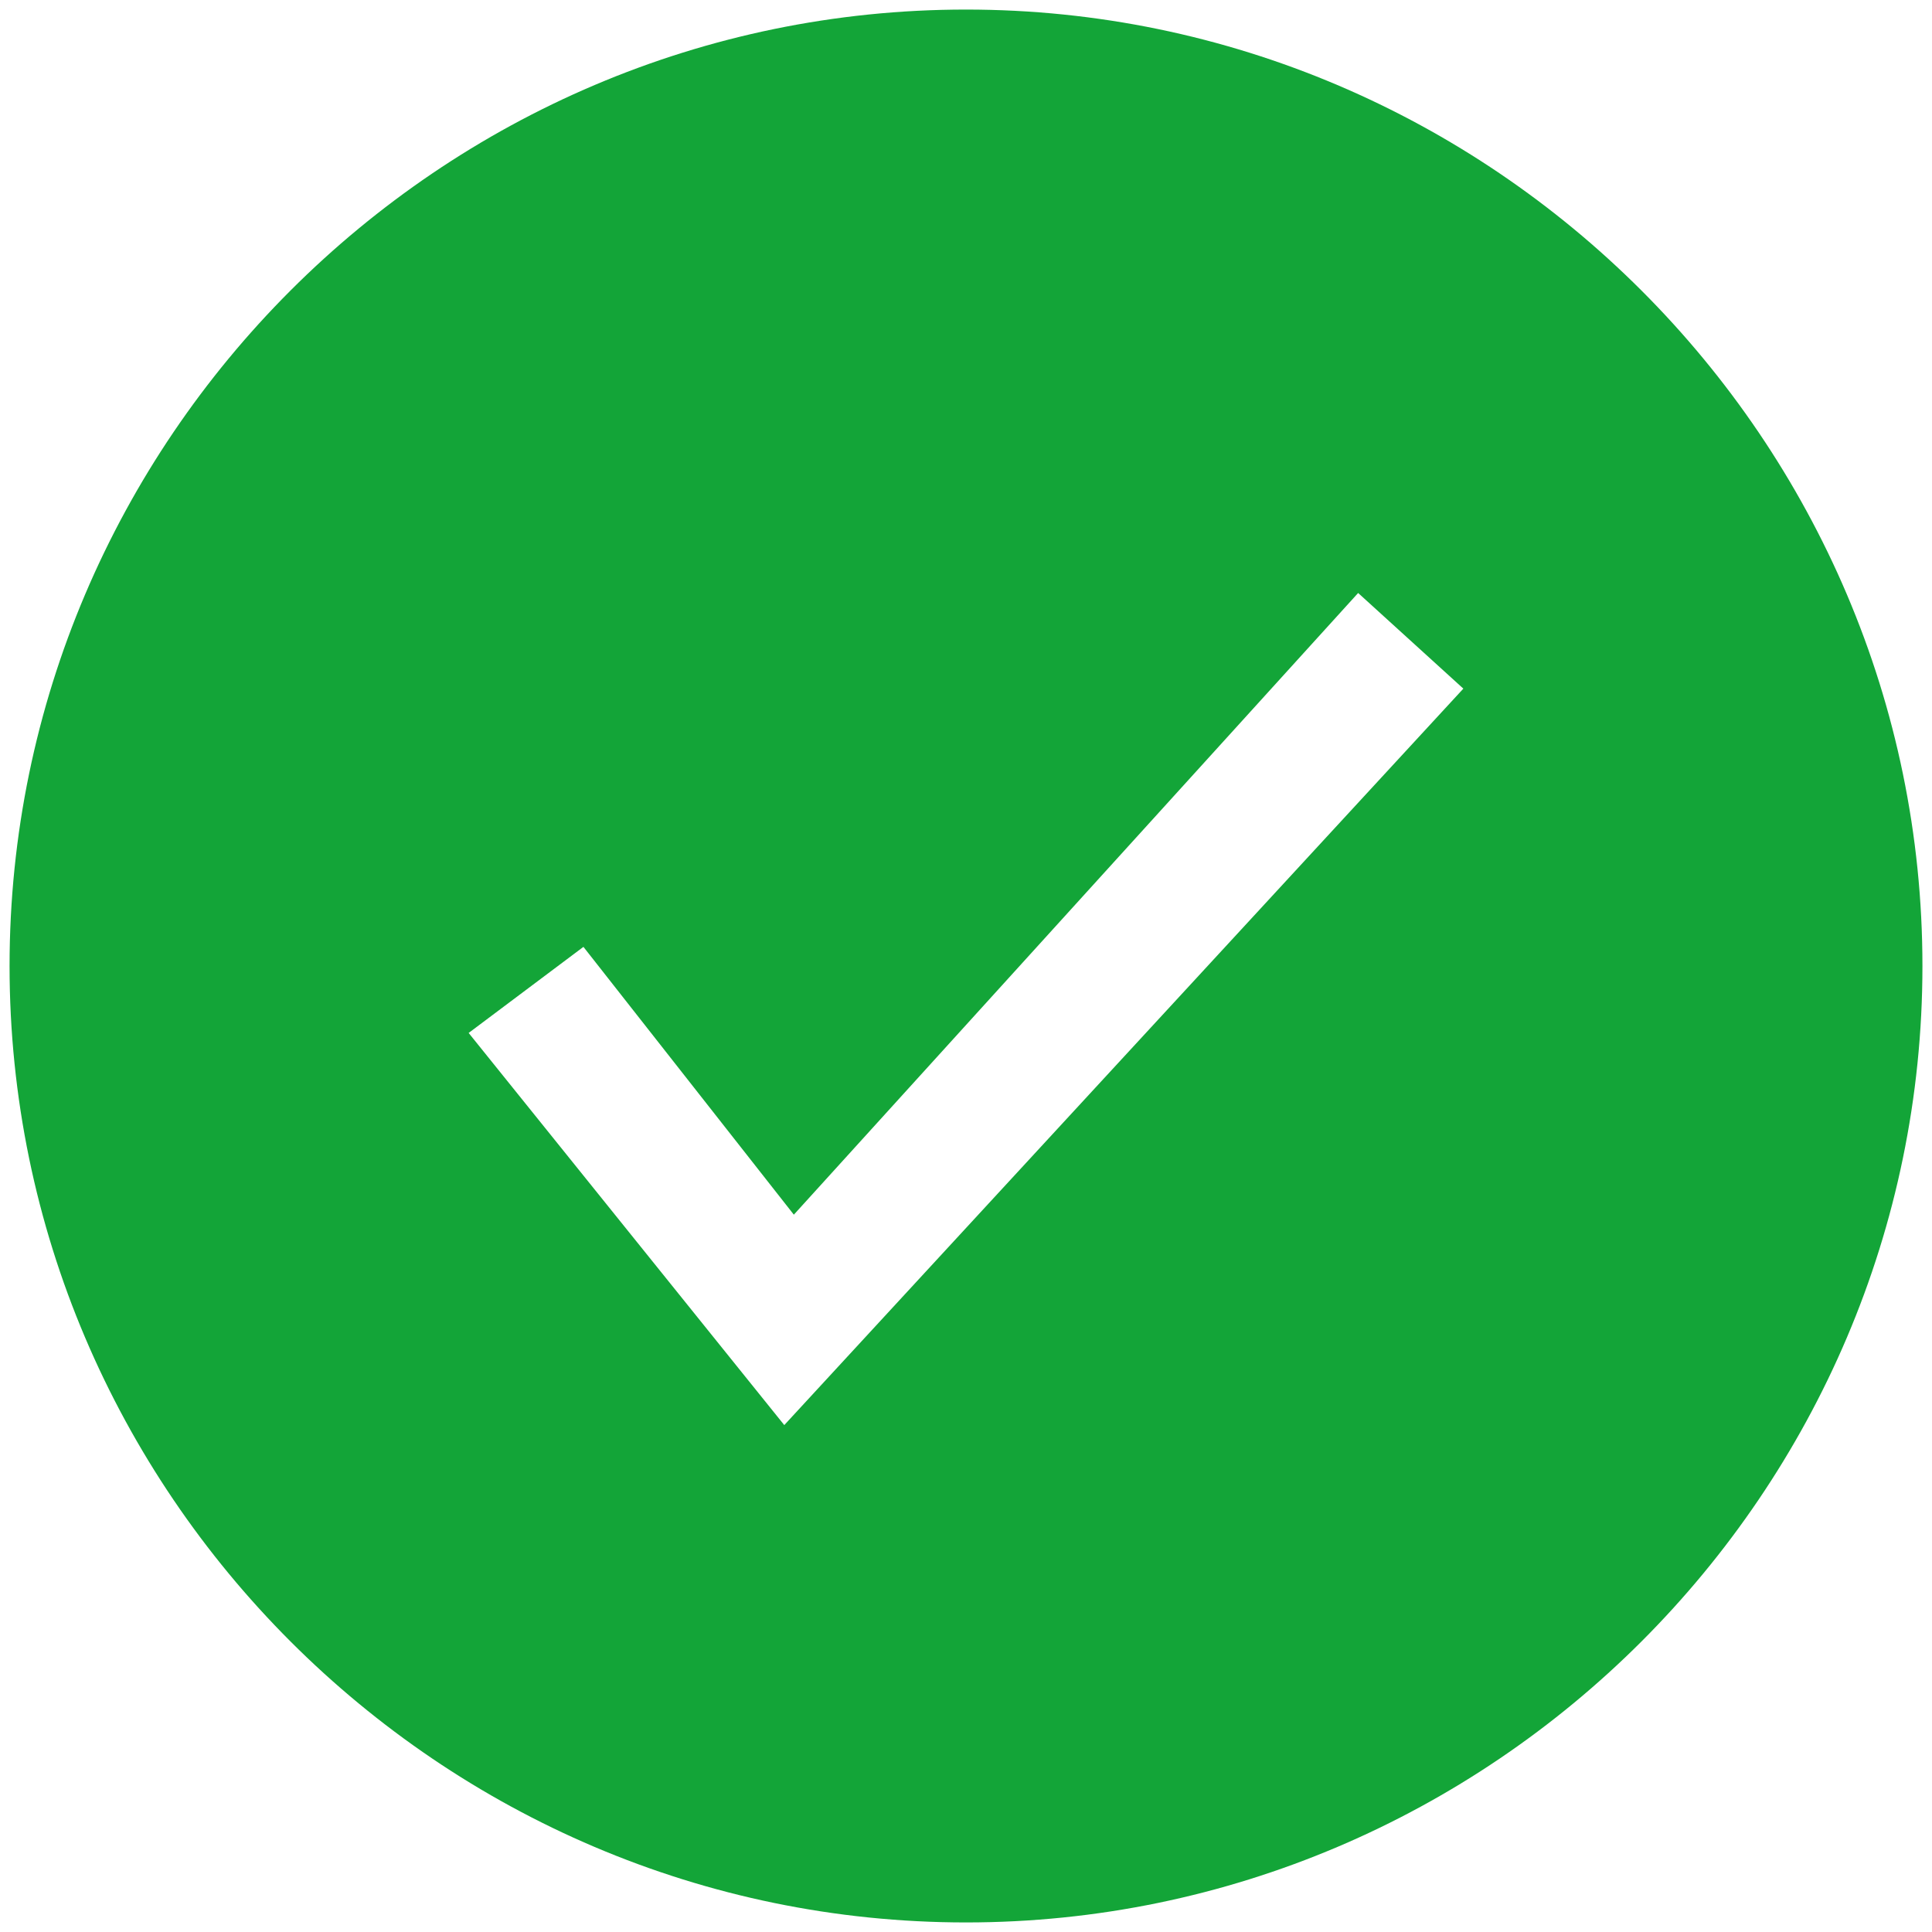 <?xml version="1.0" encoding="utf-8"?>
<!-- Generator: Adobe Illustrator 26.3.1, SVG Export Plug-In . SVG Version: 6.00 Build 0)  -->
<svg version="1.1" id="Ebene_1" xmlns="http://www.w3.org/2000/svg" xmlns:xlink="http://www.w3.org/1999/xlink" x="0px" y="0px"
	 viewBox="0 0 20.2 20.2" style="enable-background:new 0 0 20.2 20.2;" xml:space="preserve">
<style type="text/css">
	.st0{fill:#13A538;}
</style>
<path class="st0" d="M10.1,0.1c-5.5,0-10,4.5-10,10s4.5,10,10,10s10-4.5,10-10S15.6,0.1,10.1,0.1z M8.2,14.9l-3.3-4.1l1.2-0.9
	l2.2,2.8l5.9-6.5l1.1,1L8.2,14.9z"/>
</svg>
